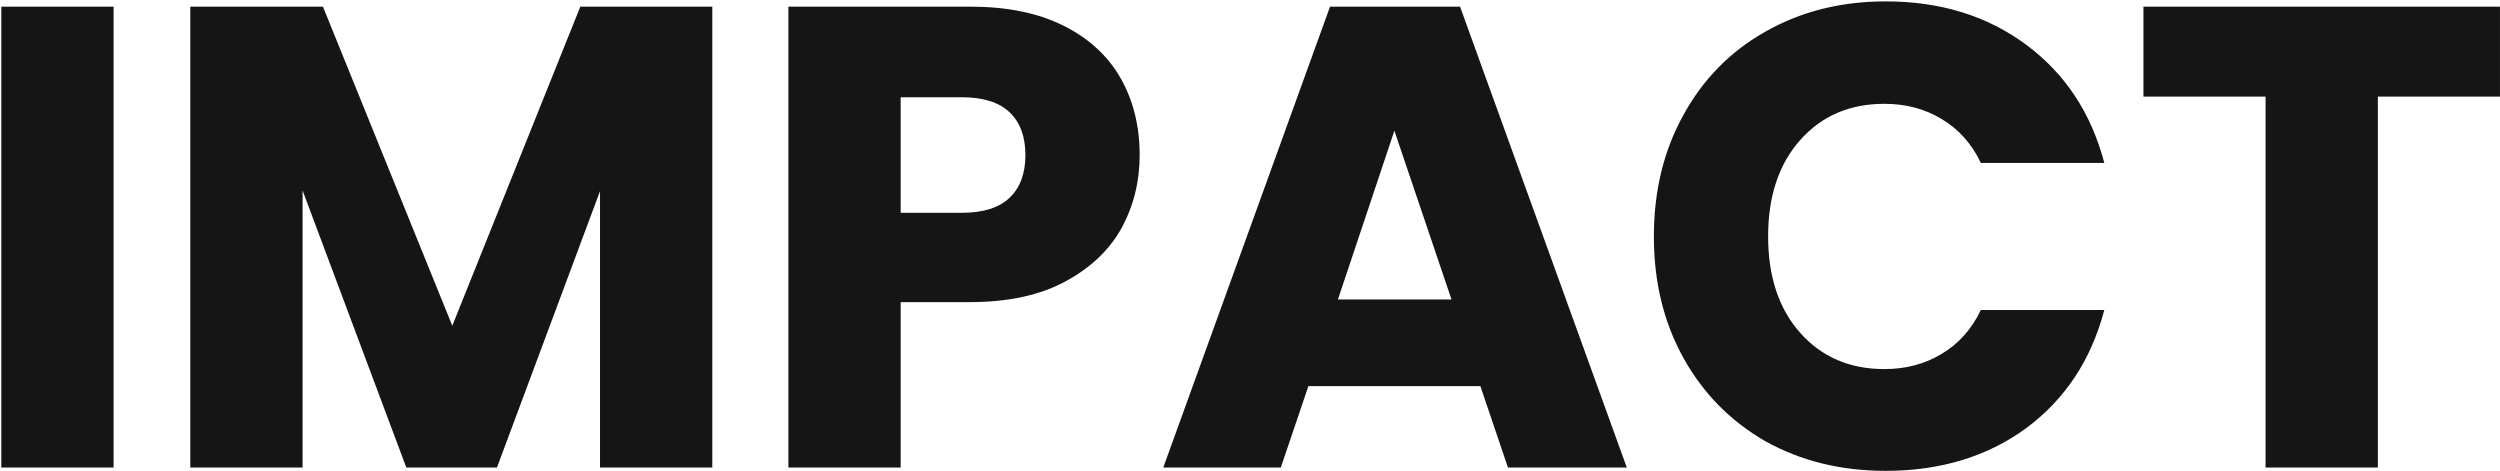 <svg width="1523" height="287" viewBox="0 0 1523 287" fill="none" xmlns="http://www.w3.org/2000/svg">
<path d="M69.2 4.042V284.842H0.8V4.042H69.2ZM433.933 4.042V284.842H365.533V116.442L302.733 284.842H247.533L184.333 116.042V284.842H115.933V4.042H196.733L275.533 198.442L353.533 4.042H433.933ZM694.284 94.442C694.284 110.708 690.551 125.642 683.084 139.242C675.617 152.575 664.151 163.375 648.684 171.642C633.217 179.908 614.017 184.042 591.084 184.042H548.684V284.842H480.284V4.042H591.084C613.484 4.042 632.417 7.908 647.884 15.642C663.351 23.375 674.951 34.042 682.684 47.642C690.417 61.242 694.284 76.842 694.284 94.442ZM585.884 129.642C598.951 129.642 608.684 126.575 615.084 120.442C621.484 114.308 624.684 105.642 624.684 94.442C624.684 83.242 621.484 74.575 615.084 68.442C608.684 62.309 598.951 59.242 585.884 59.242H548.684V129.642H585.884ZM901.857 235.242H797.057L780.257 284.842H708.657L810.257 4.042H889.457L991.057 284.842H918.657L901.857 235.242ZM884.257 182.442L849.457 79.642L815.057 182.442H884.257ZM1007.54 144.042C1007.54 116.308 1013.54 91.642 1025.54 70.042C1037.54 48.175 1054.21 31.242 1075.54 19.242C1097.14 6.975 1121.54 0.842 1148.74 0.842C1182.08 0.842 1210.61 9.642 1234.34 27.242C1258.08 44.842 1273.94 68.842 1281.94 99.242H1206.74C1201.14 87.508 1193.14 78.575 1182.74 72.442C1172.61 66.308 1161.01 63.242 1147.94 63.242C1126.88 63.242 1109.81 70.575 1096.74 85.242C1083.68 99.909 1077.14 119.508 1077.14 144.042C1077.14 168.575 1083.68 188.175 1096.74 202.842C1109.81 217.508 1126.88 224.842 1147.94 224.842C1161.01 224.842 1172.61 221.775 1182.74 215.642C1193.14 209.508 1201.14 200.575 1206.74 188.842H1281.94C1273.94 219.242 1258.08 243.242 1234.34 260.842C1210.61 278.175 1182.08 286.842 1148.74 286.842C1121.54 286.842 1097.14 280.842 1075.54 268.842C1054.21 256.575 1037.54 239.642 1025.54 218.042C1013.54 196.442 1007.54 171.775 1007.54 144.042ZM1522.99 4.042V58.842H1448.59V284.842H1380.19V58.842H1305.79V4.042H1522.99Z" fill="#151515"/>
</svg>
